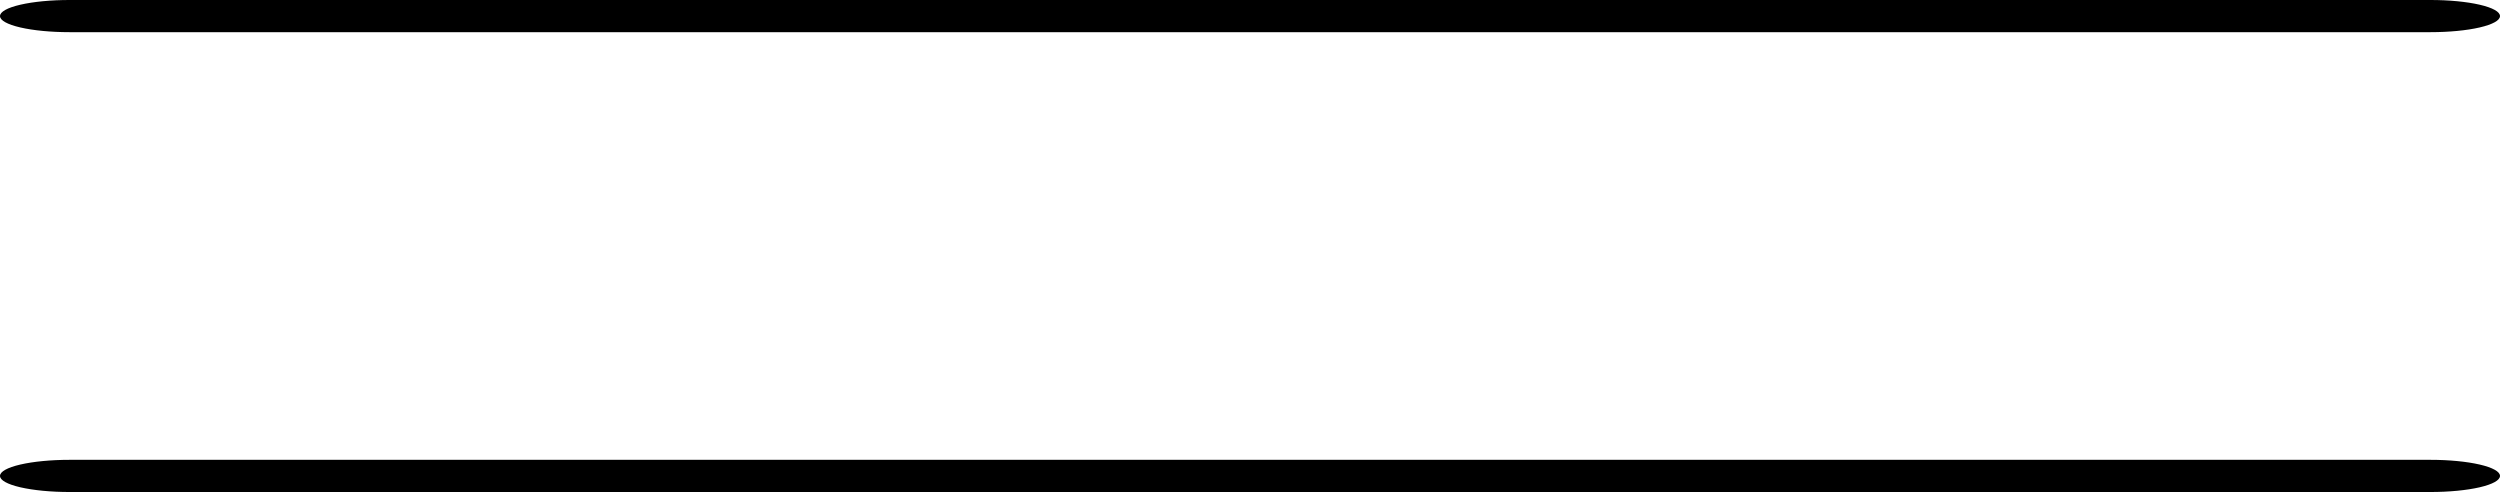 <?xml version="1.0" encoding="UTF-8"?> <svg xmlns="http://www.w3.org/2000/svg" width="234" height="47" viewBox="0 0 234 47" fill="none"> <path fill-rule="evenodd" clip-rule="evenodd" d="M0 1.506C0 1.106 0.685 0.723 1.904 0.441C3.123 0.159 4.776 0 6.5 0H227.5C229.224 0 230.877 0.159 232.096 0.441C233.315 0.723 234 1.106 234 1.506C234 1.905 233.315 2.288 232.096 2.57C230.877 2.853 229.224 3.011 227.5 3.011H6.5C4.776 3.011 3.123 2.853 1.904 2.57C0.685 2.288 0 1.905 0 1.506Z" fill="black"></path> <path fill-rule="evenodd" clip-rule="evenodd" d="M0 44.546C0 44.147 0.685 43.764 1.904 43.481C3.123 43.199 4.776 43.04 6.5 43.04H227.5C229.224 43.04 230.877 43.199 232.096 43.481C233.315 43.764 234 44.147 234 44.546C234 44.946 233.315 45.328 232.096 45.611C230.877 45.893 229.224 46.052 227.5 46.052H6.5C4.776 46.052 3.123 45.893 1.904 45.611C0.685 45.328 0 44.946 0 44.546Z" fill="black"></path> </svg> 